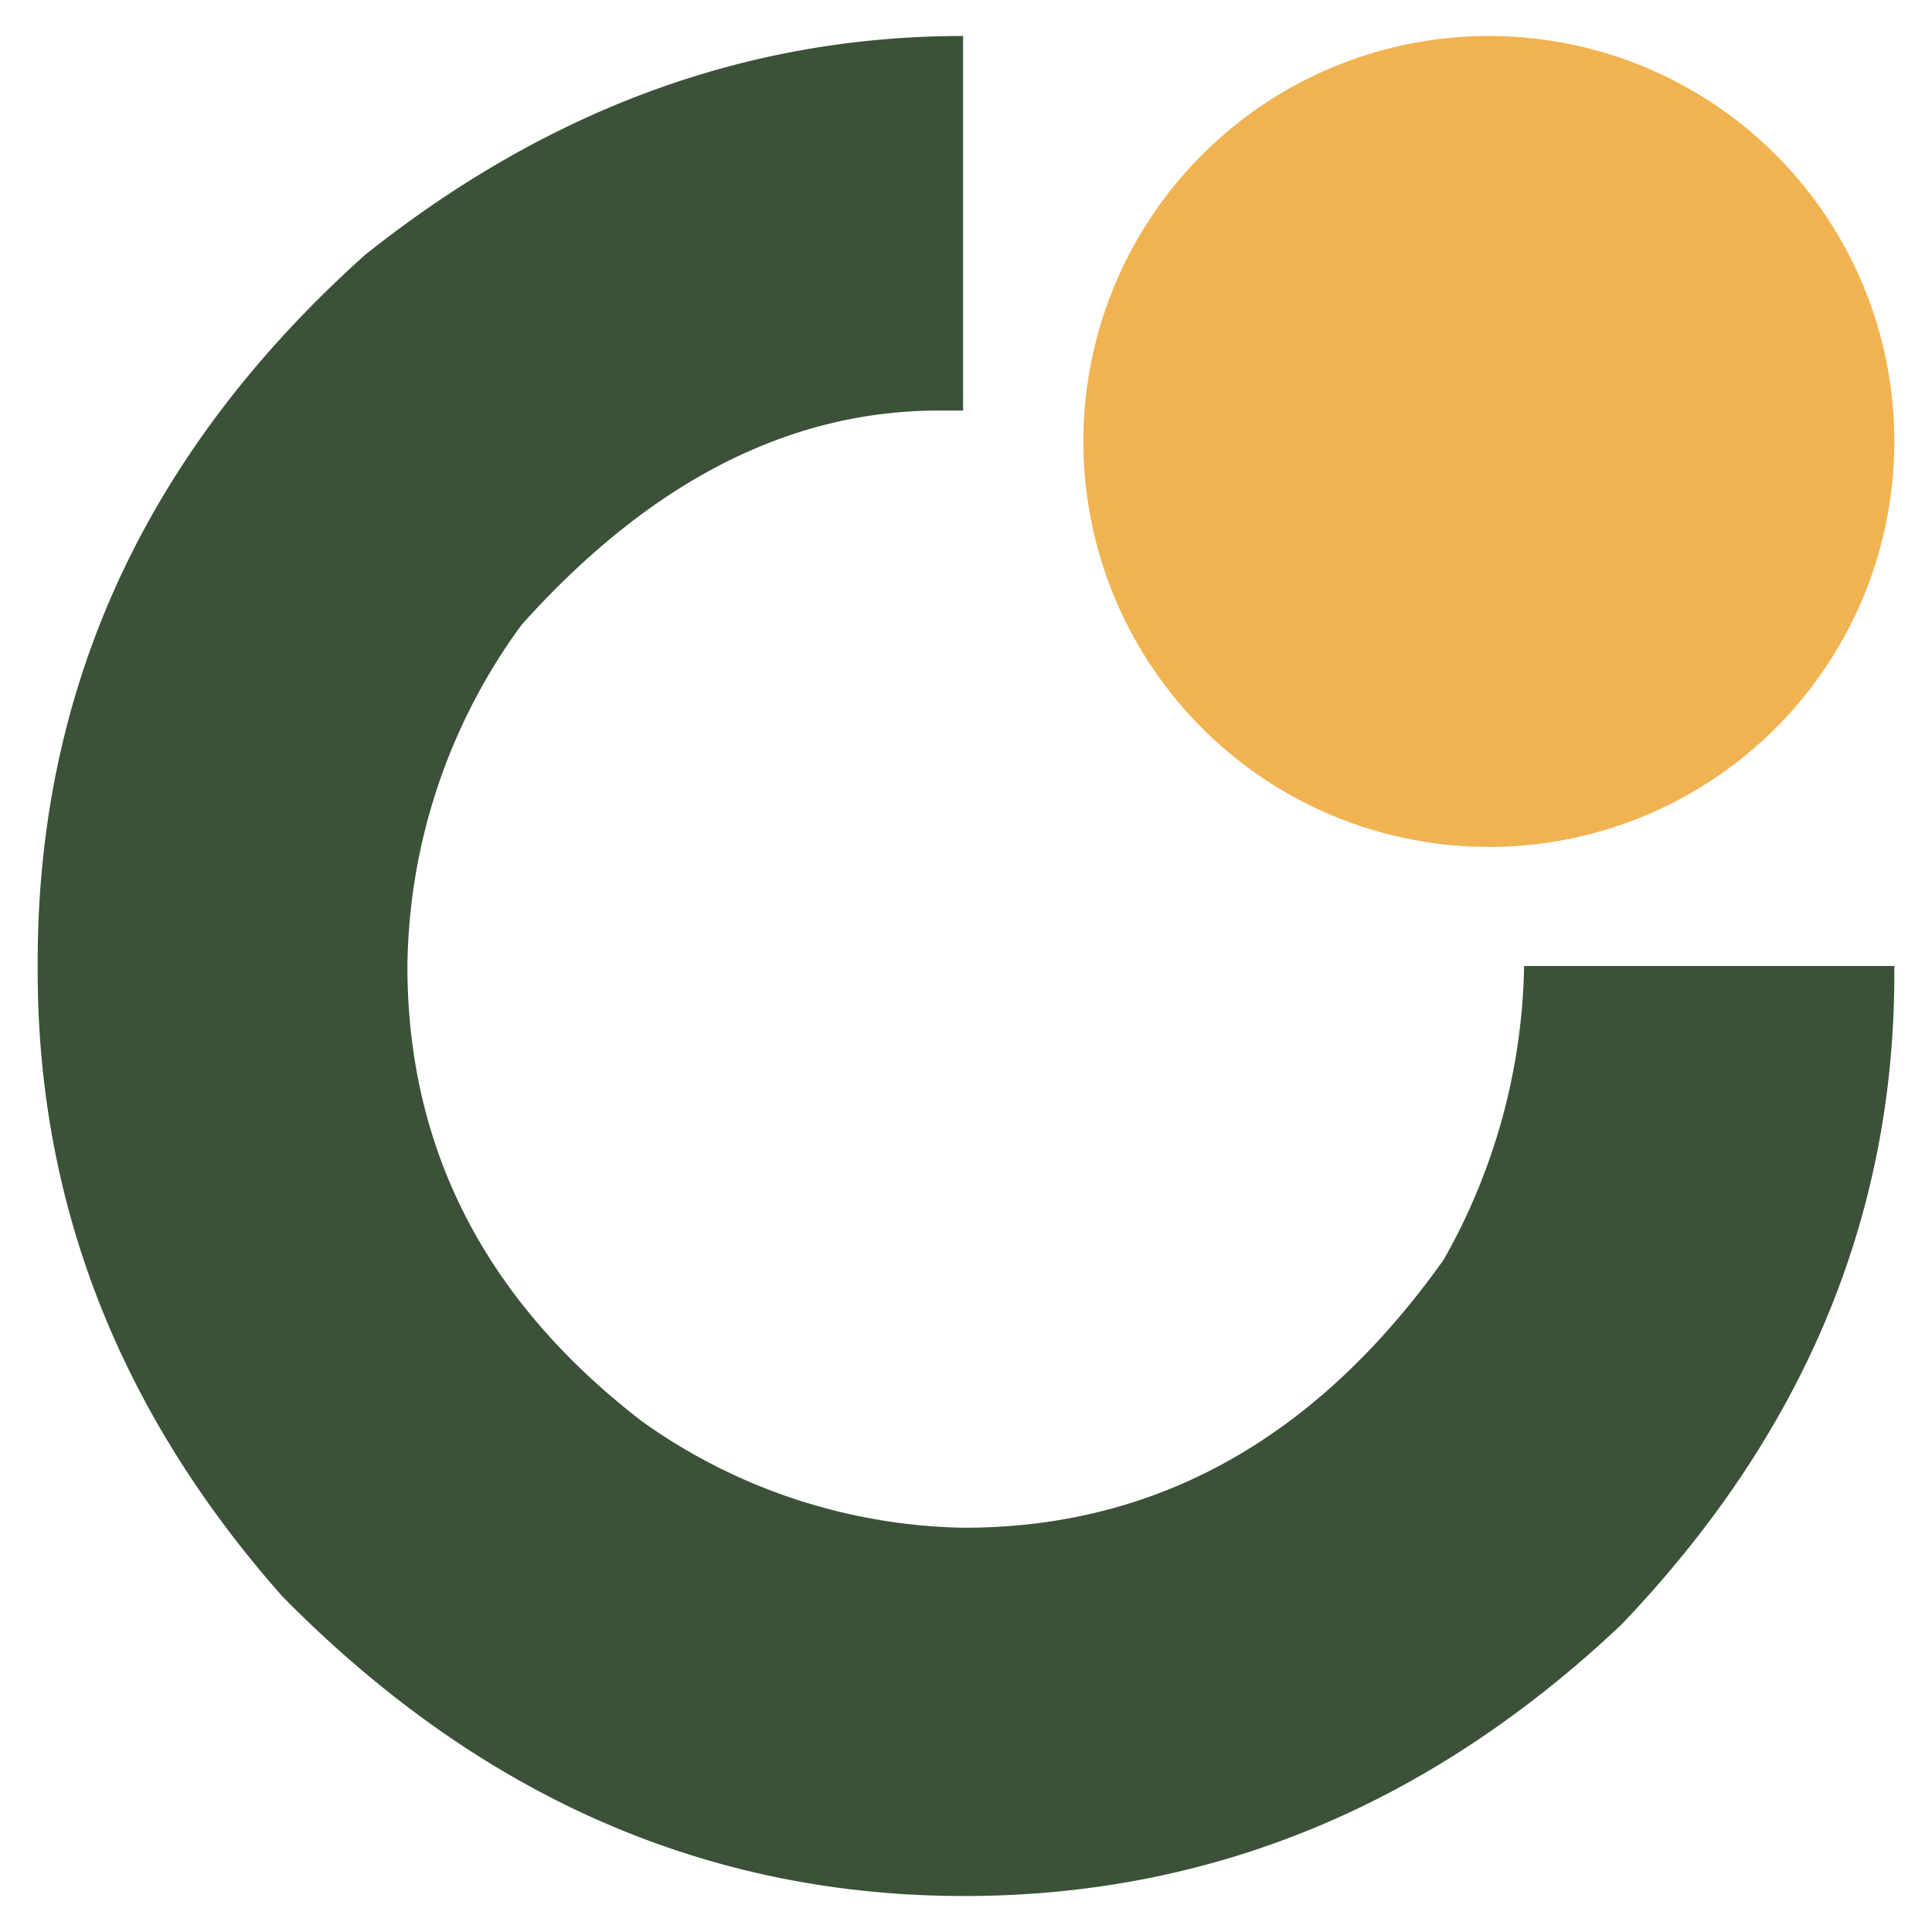 <svg id="Capa_1" data-name="Capa 1" xmlns="http://www.w3.org/2000/svg" xmlns:xlink="http://www.w3.org/1999/xlink" viewBox="0 0 80 80"><defs><style>.cls-1{fill:none;}.cls-2{clip-path:url(#clip-path);}.cls-3{fill:#3b5239;}.cls-4{fill:#f1b351;}</style><clipPath id="clip-path"><rect class="cls-1" x="1.56" y="1.49" width="76.89" height="77.02"/></clipPath></defs><g class="cls-2"><path class="cls-3" d="M39.93,78.51q15.32,0,27.21-11.24,11.3-11.82,11.3-26.94c0-.11,0-.22,0-.33H63.11a25.49,25.49,0,0,1-3.33,12.16q-7.89,11.1-19.85,11.1a23.59,23.59,0,0,1-13.34-4.4Q16.87,51.38,16.87,40A24.33,24.33,0,0,1,21.6,25.87Q29.55,17,38.88,17h1V1.49q-13.39,0-24.77,9.07Q1.55,22.71,1.56,39.87v.33q0,14.44,10.12,25.89Q23.9,78.51,39.93,78.51"/><path class="cls-4" d="M78.44,18.28A16.79,16.79,0,1,1,61.66,1.49,16.78,16.78,0,0,1,78.44,18.28"/></g></svg>